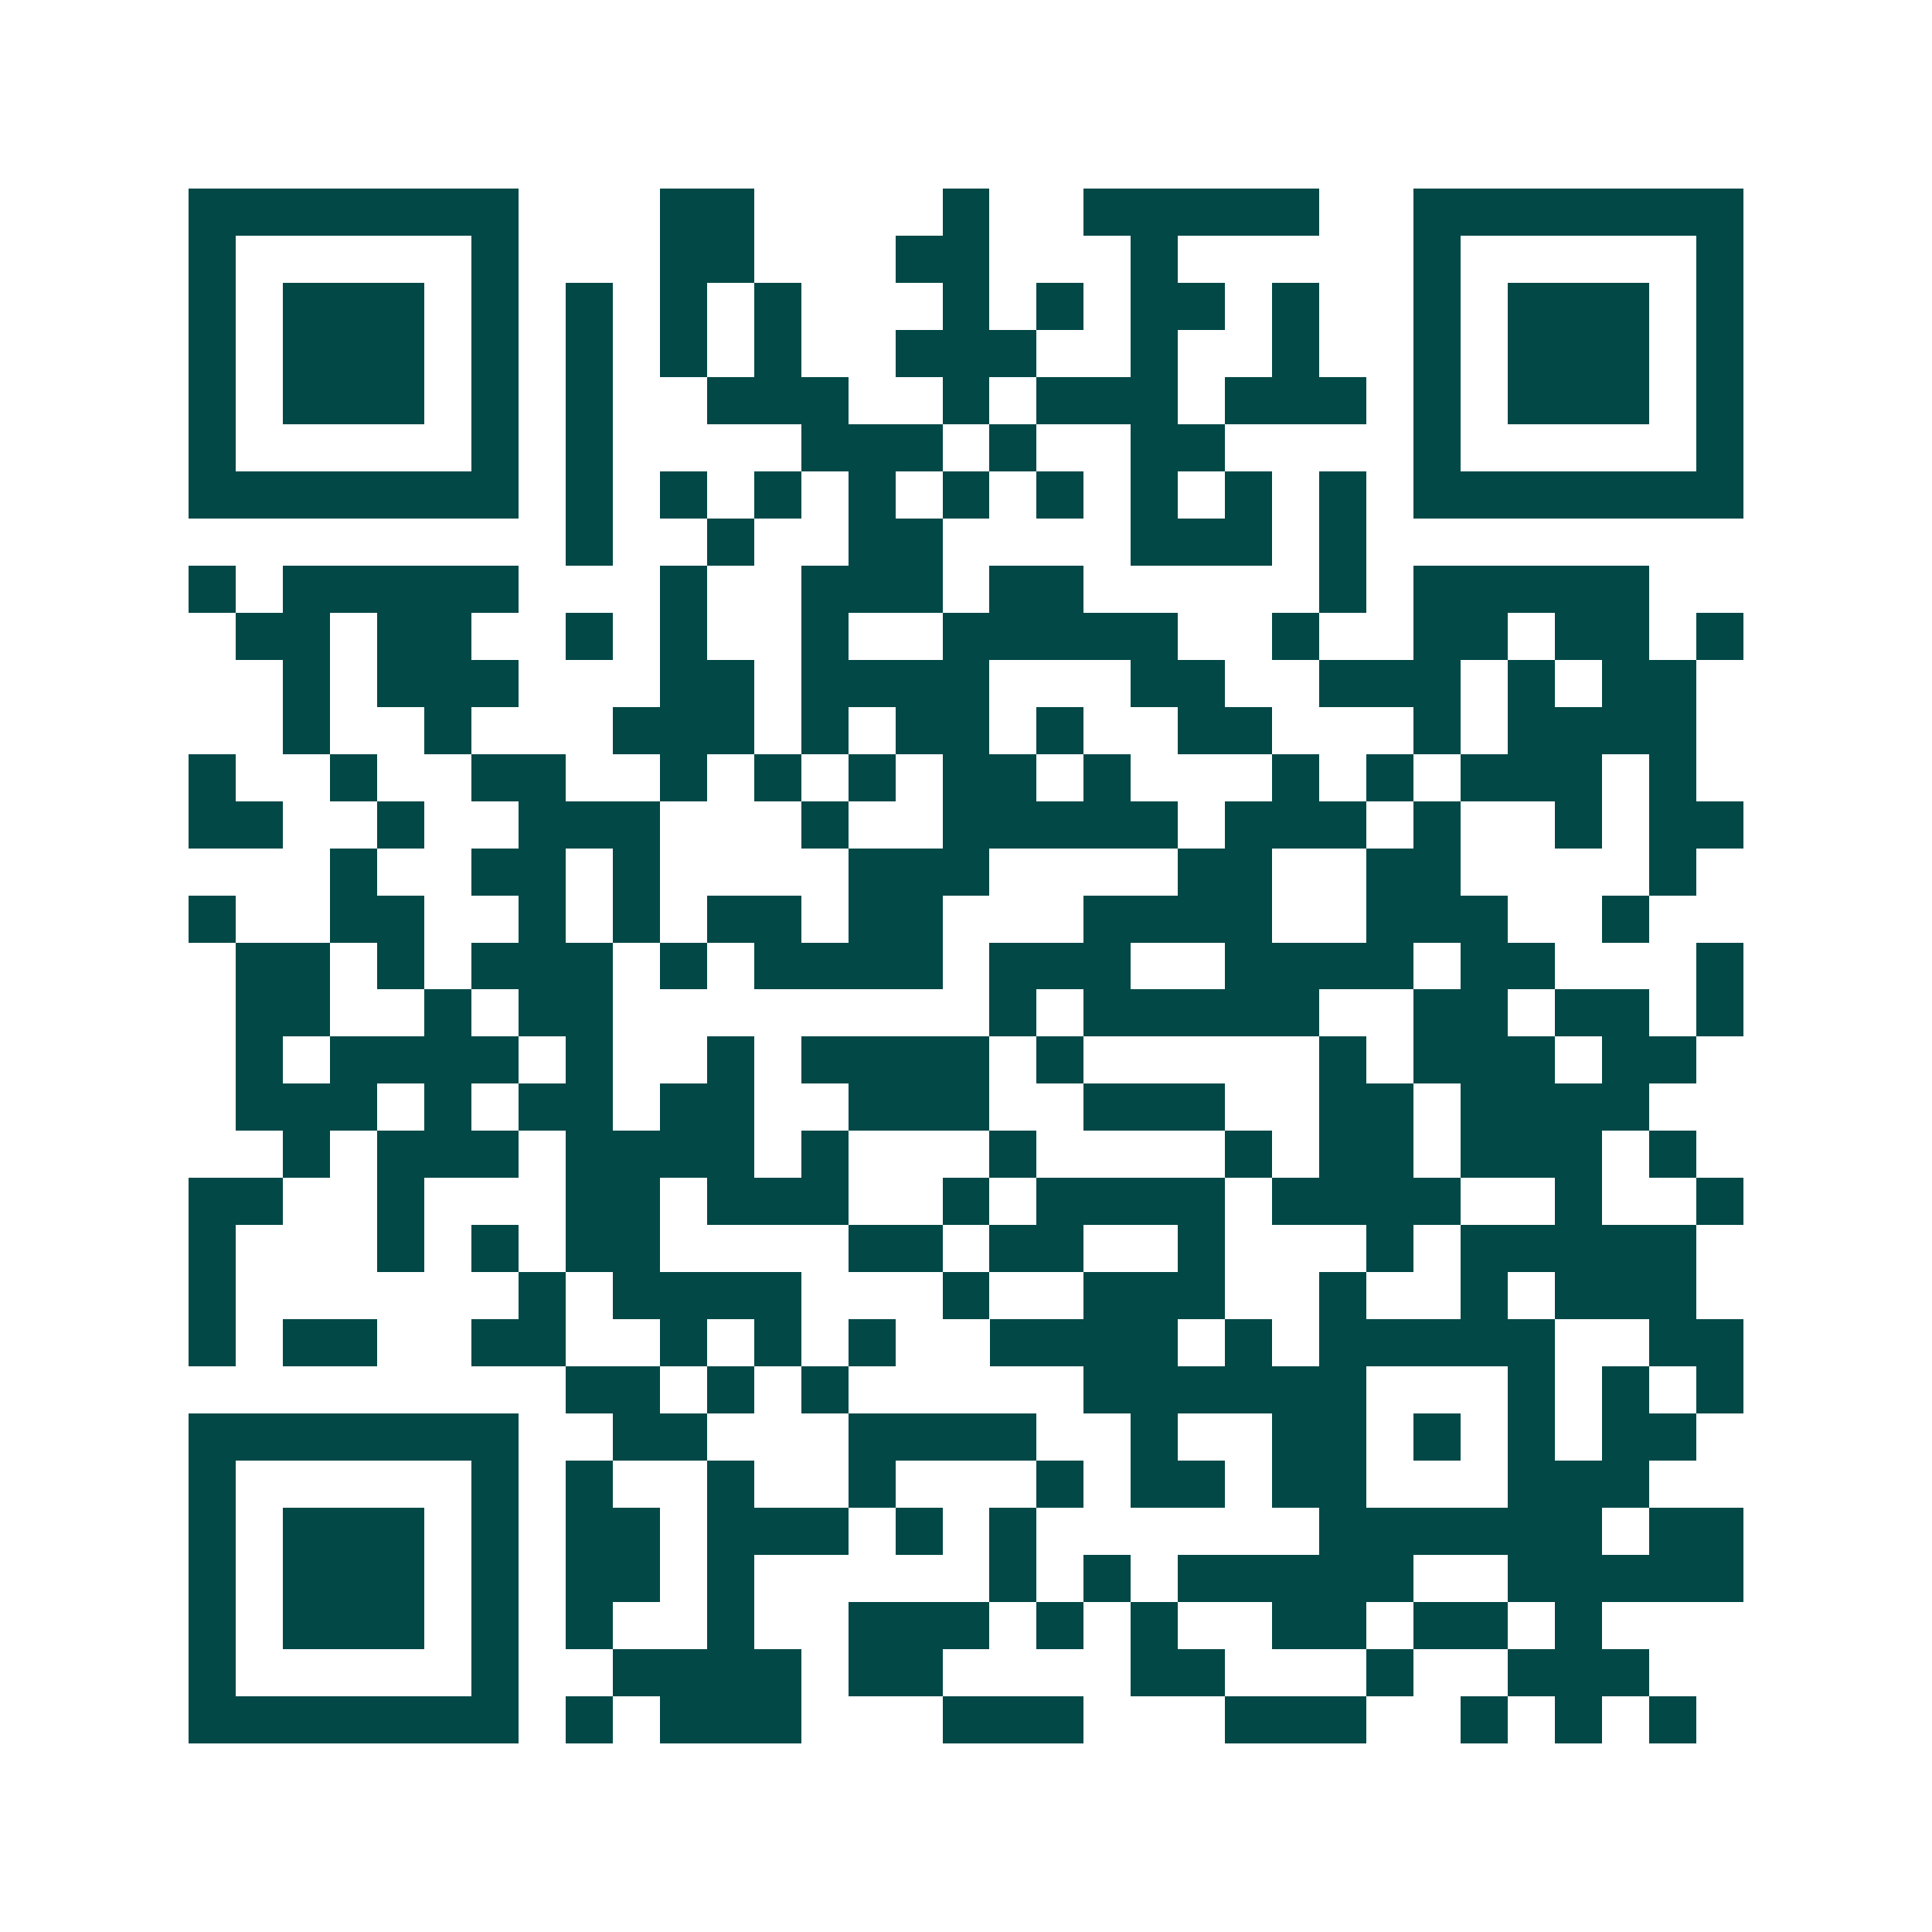 <svg xmlns="http://www.w3.org/2000/svg" width="200" height="200" viewBox="0 0 41 41" shape-rendering="crispEdges"><path fill="#ffffff" d="M0 0h41v41H0z"/><path stroke="#014847" d="M4 4.5h7m3 0h2m4 0h1m2 0h5m2 0h7M4 5.5h1m5 0h1m3 0h2m3 0h2m3 0h1m5 0h1m5 0h1M4 6.5h1m1 0h3m1 0h1m1 0h1m1 0h1m1 0h1m3 0h1m1 0h1m1 0h2m1 0h1m2 0h1m1 0h3m1 0h1M4 7.5h1m1 0h3m1 0h1m1 0h1m1 0h1m1 0h1m2 0h3m2 0h1m2 0h1m2 0h1m1 0h3m1 0h1M4 8.5h1m1 0h3m1 0h1m1 0h1m2 0h3m2 0h1m1 0h3m1 0h3m1 0h1m1 0h3m1 0h1M4 9.5h1m5 0h1m1 0h1m4 0h3m1 0h1m2 0h2m4 0h1m5 0h1M4 10.5h7m1 0h1m1 0h1m1 0h1m1 0h1m1 0h1m1 0h1m1 0h1m1 0h1m1 0h1m1 0h7M12 11.5h1m2 0h1m2 0h2m4 0h3m1 0h1M4 12.5h1m1 0h5m3 0h1m2 0h3m1 0h2m5 0h1m1 0h5M5 13.5h2m1 0h2m2 0h1m1 0h1m2 0h1m2 0h5m2 0h1m2 0h2m1 0h2m1 0h1M6 14.5h1m1 0h3m3 0h2m1 0h4m3 0h2m2 0h3m1 0h1m1 0h2M6 15.5h1m2 0h1m3 0h3m1 0h1m1 0h2m1 0h1m2 0h2m3 0h1m1 0h4M4 16.5h1m2 0h1m2 0h2m2 0h1m1 0h1m1 0h1m1 0h2m1 0h1m3 0h1m1 0h1m1 0h3m1 0h1M4 17.5h2m2 0h1m2 0h3m3 0h1m2 0h5m1 0h3m1 0h1m2 0h1m1 0h2M7 18.5h1m2 0h2m1 0h1m4 0h3m4 0h2m2 0h2m4 0h1M4 19.5h1m2 0h2m2 0h1m1 0h1m1 0h2m1 0h2m3 0h4m2 0h3m2 0h1M5 20.5h2m1 0h1m1 0h3m1 0h1m1 0h4m1 0h3m2 0h4m1 0h2m3 0h1M5 21.5h2m2 0h1m1 0h2m8 0h1m1 0h5m2 0h2m1 0h2m1 0h1M5 22.5h1m1 0h4m1 0h1m2 0h1m1 0h4m1 0h1m5 0h1m1 0h3m1 0h2M5 23.5h3m1 0h1m1 0h2m1 0h2m2 0h3m2 0h3m2 0h2m1 0h4M6 24.5h1m1 0h3m1 0h4m1 0h1m3 0h1m4 0h1m1 0h2m1 0h3m1 0h1M4 25.5h2m2 0h1m3 0h2m1 0h3m2 0h1m1 0h4m1 0h4m2 0h1m2 0h1M4 26.5h1m3 0h1m1 0h1m1 0h2m4 0h2m1 0h2m2 0h1m3 0h1m1 0h5M4 27.5h1m6 0h1m1 0h4m3 0h1m2 0h3m2 0h1m2 0h1m1 0h3M4 28.5h1m1 0h2m2 0h2m2 0h1m1 0h1m1 0h1m2 0h4m1 0h1m1 0h5m2 0h2M12 29.5h2m1 0h1m1 0h1m5 0h6m3 0h1m1 0h1m1 0h1M4 30.5h7m2 0h2m3 0h4m2 0h1m2 0h2m1 0h1m1 0h1m1 0h2M4 31.5h1m5 0h1m1 0h1m2 0h1m2 0h1m3 0h1m1 0h2m1 0h2m3 0h3M4 32.5h1m1 0h3m1 0h1m1 0h2m1 0h3m1 0h1m1 0h1m6 0h6m1 0h2M4 33.5h1m1 0h3m1 0h1m1 0h2m1 0h1m5 0h1m1 0h1m1 0h5m2 0h5M4 34.5h1m1 0h3m1 0h1m1 0h1m2 0h1m2 0h3m1 0h1m1 0h1m2 0h2m1 0h2m1 0h1M4 35.5h1m5 0h1m2 0h4m1 0h2m4 0h2m3 0h1m2 0h3M4 36.5h7m1 0h1m1 0h3m3 0h3m3 0h3m2 0h1m1 0h1m1 0h1"/></svg>

